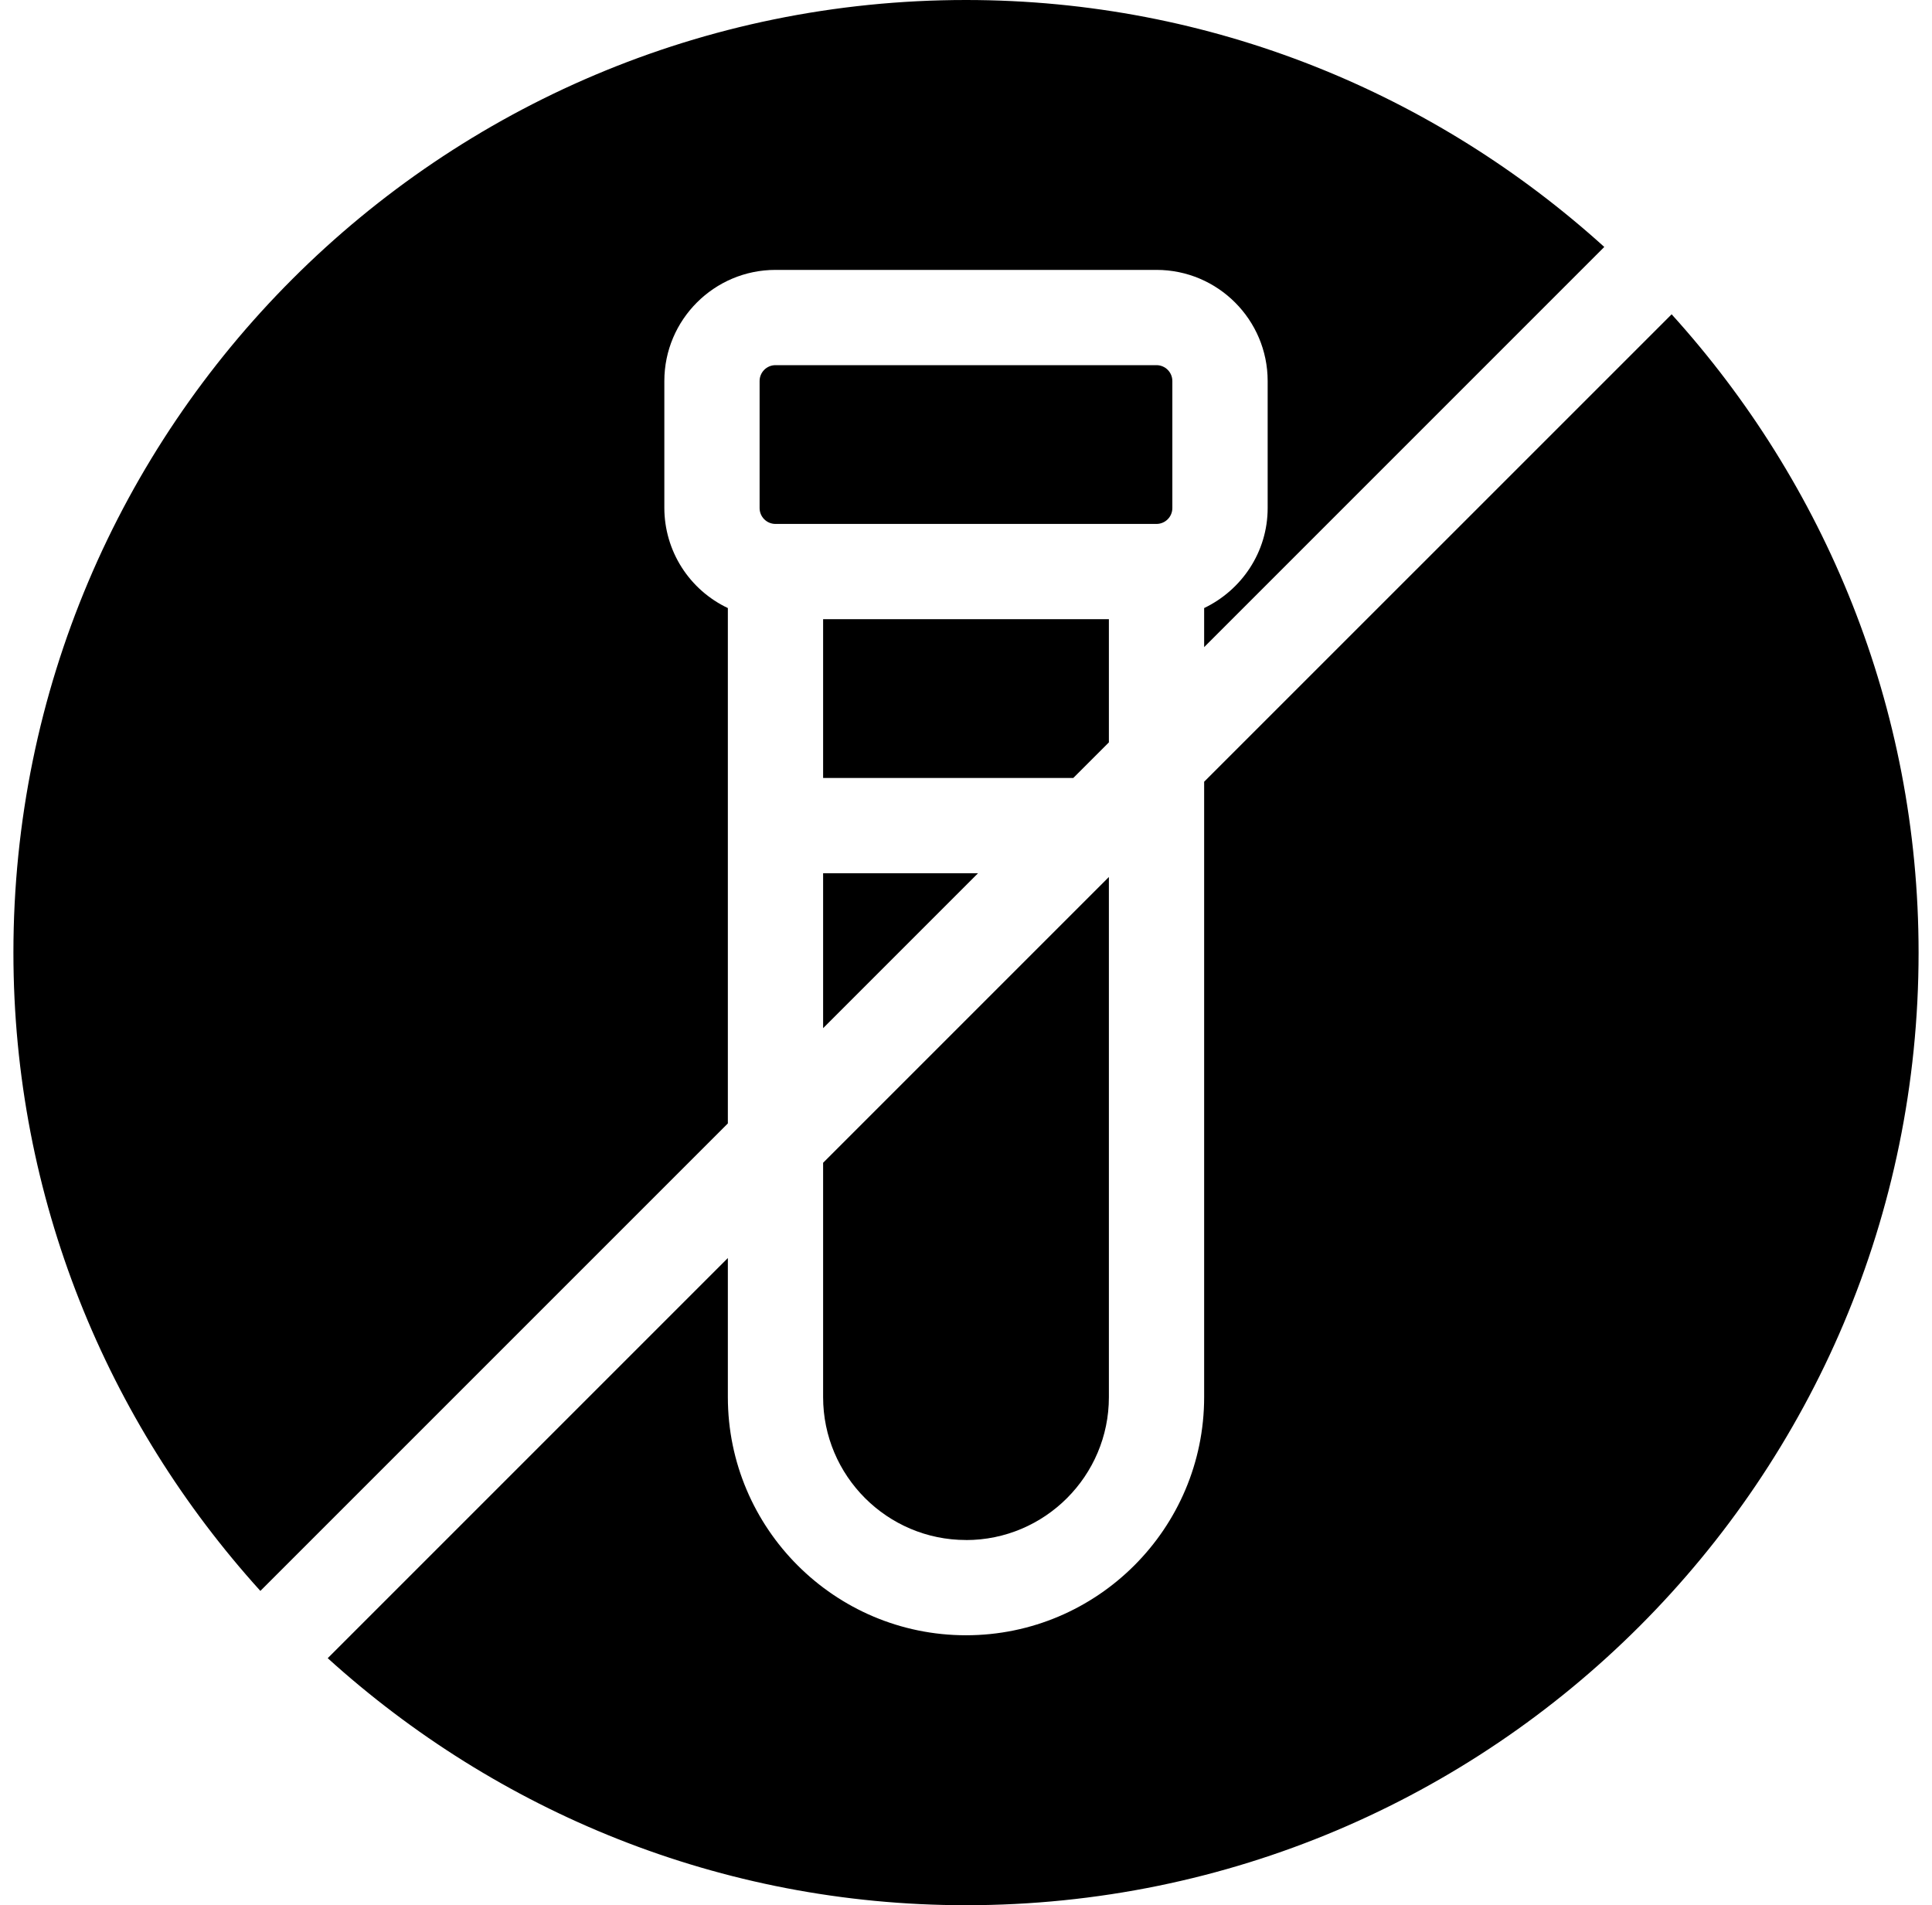 <svg width="72" height="71" viewBox="0 0 72 71" fill="none" xmlns="http://www.w3.org/2000/svg">
<path d="M43.098 13.608H28.9C28.573 13.608 28.308 13.873 28.308 14.2V18.933C28.308 19.26 28.573 19.525 28.9 19.525H43.098C43.425 19.525 43.69 19.26 43.69 18.933V14.2C43.69 13.873 43.425 13.608 43.098 13.608Z" fill="black"></path>
<path d="M36 57.392C38.935 57.392 41.325 55.003 41.325 52.067V32.682L30.675 43.332V52.065C30.675 55.001 33.065 57.39 36 57.39V57.392ZM27.125 41.866V22.66C26.419 22.326 25.821 21.798 25.402 21.139C24.983 20.479 24.76 19.714 24.758 18.933V14.2C24.758 11.915 26.617 10.058 28.9 10.058H43.1C45.385 10.058 47.242 11.917 47.242 14.2V18.933C47.242 20.579 46.268 21.992 44.875 22.66V24.116L59.787 9.203C53.488 3.501 45.166 0 36 0C16.395 0 0.5 15.893 0.5 35.5C0.5 44.663 4.001 52.988 9.703 59.287L27.125 41.866Z" fill="black"></path>
<path d="M62.297 11.713L44.875 29.132V52.065C44.875 56.958 40.895 60.94 36 60.94C31.105 60.94 27.125 56.958 27.125 52.065V46.882L12.213 61.794C18.512 67.499 26.834 71 36 71C55.607 71 71.5 55.105 71.5 35.5C71.5 26.337 67.999 18.01 62.297 11.713ZM30.675 23.075V28.992H39.998L41.325 27.666V23.075H30.675ZM30.675 32.542V38.316L36.448 32.542H30.675Z" fill="black"></path>
</svg>
